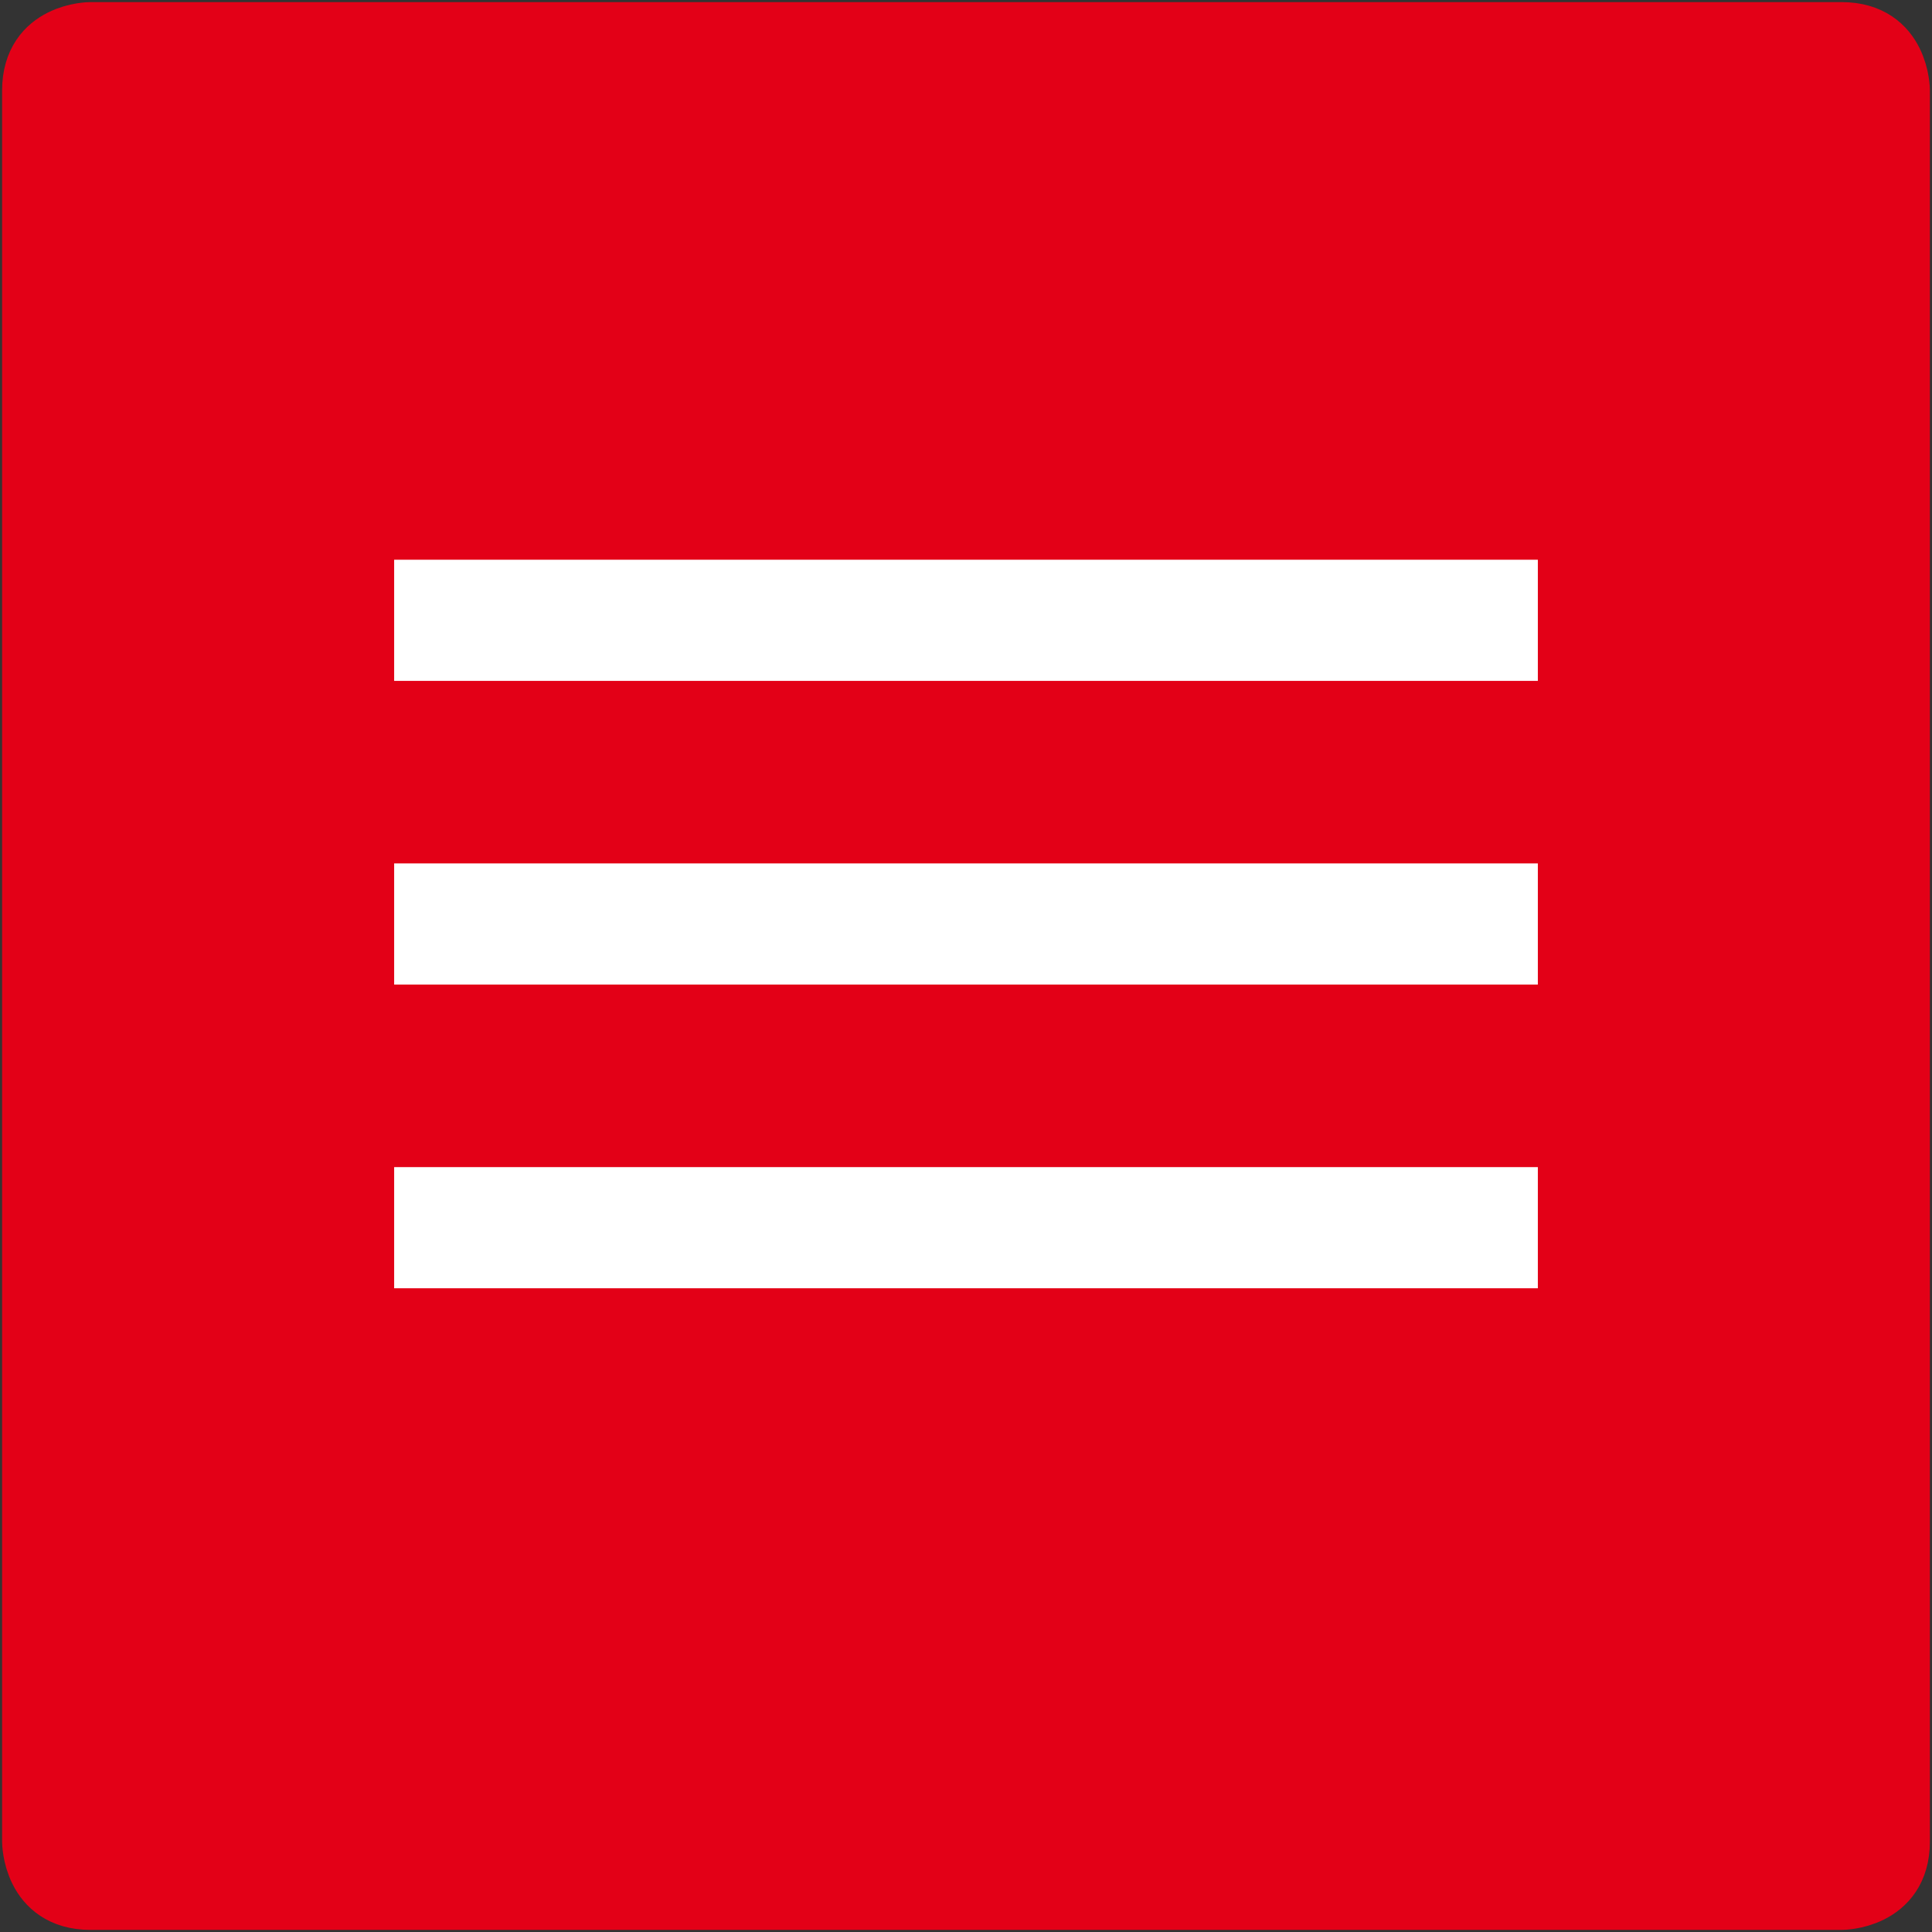 <?xml version="1.0" encoding="utf-8"?>
<svg version="1.1" xmlns="http://www.w3.org/2000/svg" xmlns:xlink="http://www.w3.org/1999/xlink" x="0px" y="0px"
     viewBox="0 0 29.9 29.9" style="enable-background:new 0 0 29.9 29.9;" xml:space="preserve">
<rect x="0" y="0" width="29.9" height="29.9" fill="#333333" stroke="none"/>
<style type="text/css">
	.st0{clip-path:url(#SVGID_2_);fill:#e30017;}
	.st1{clip-path:url(#SVGID_4_);fill:none;stroke:#e30017;stroke-width:0.935;}
	.st2{fill:#FFFFFF;stroke:#FFFFFF;stroke-width:1.875;}
</style>
	<g>
	<g>
		<defs>
			<rect id="SVGID_1_" width="29.9" height="29.9"/>
		</defs>
		<clipPath id="SVGID_2_">
			<use xlink:href="#SVGID_1_"  style="overflow:visible;"/>
		</clipPath>
		<path class="st0" d="M1.4,0.5c0,0-0.9,0-0.9,0.9v27.1c0,0,0,0.9,0.9,0.9h27.1c0,0,0.9,0,0.9-0.9V1.4c0,0,0-0.9-0.9-0.9H1.4z"/>
	</g>
		<g>
		<defs>
			<rect id="SVGID_3_" width="29.9" height="29.9"/>
		</defs>
			<clipPath id="SVGID_4_">
			<use xlink:href="#SVGID_3_"  style="overflow:visible;"/>
		</clipPath>
			<path class="st1" d="M1.4,0.5c0,0-0.9,0-0.9,0.9v27.1c0,0,0,0.9,0.9,0.9h27.1c0,0,0.9,0,0.9-0.9V1.4c0,0,0-0.9-0.9-0.9H1.4z"/>
	</g>
</g>
	<line class="st2" x1="6.1" y1="9.6" x2="23.8" y2="9.6"/>
	<line class="st2" x1="6.1" y1="14.3" x2="23.8" y2="14.3"/>
	<line class="st2" x1="6.1" y1="19" x2="23.8" y2="19"/>
</svg>
